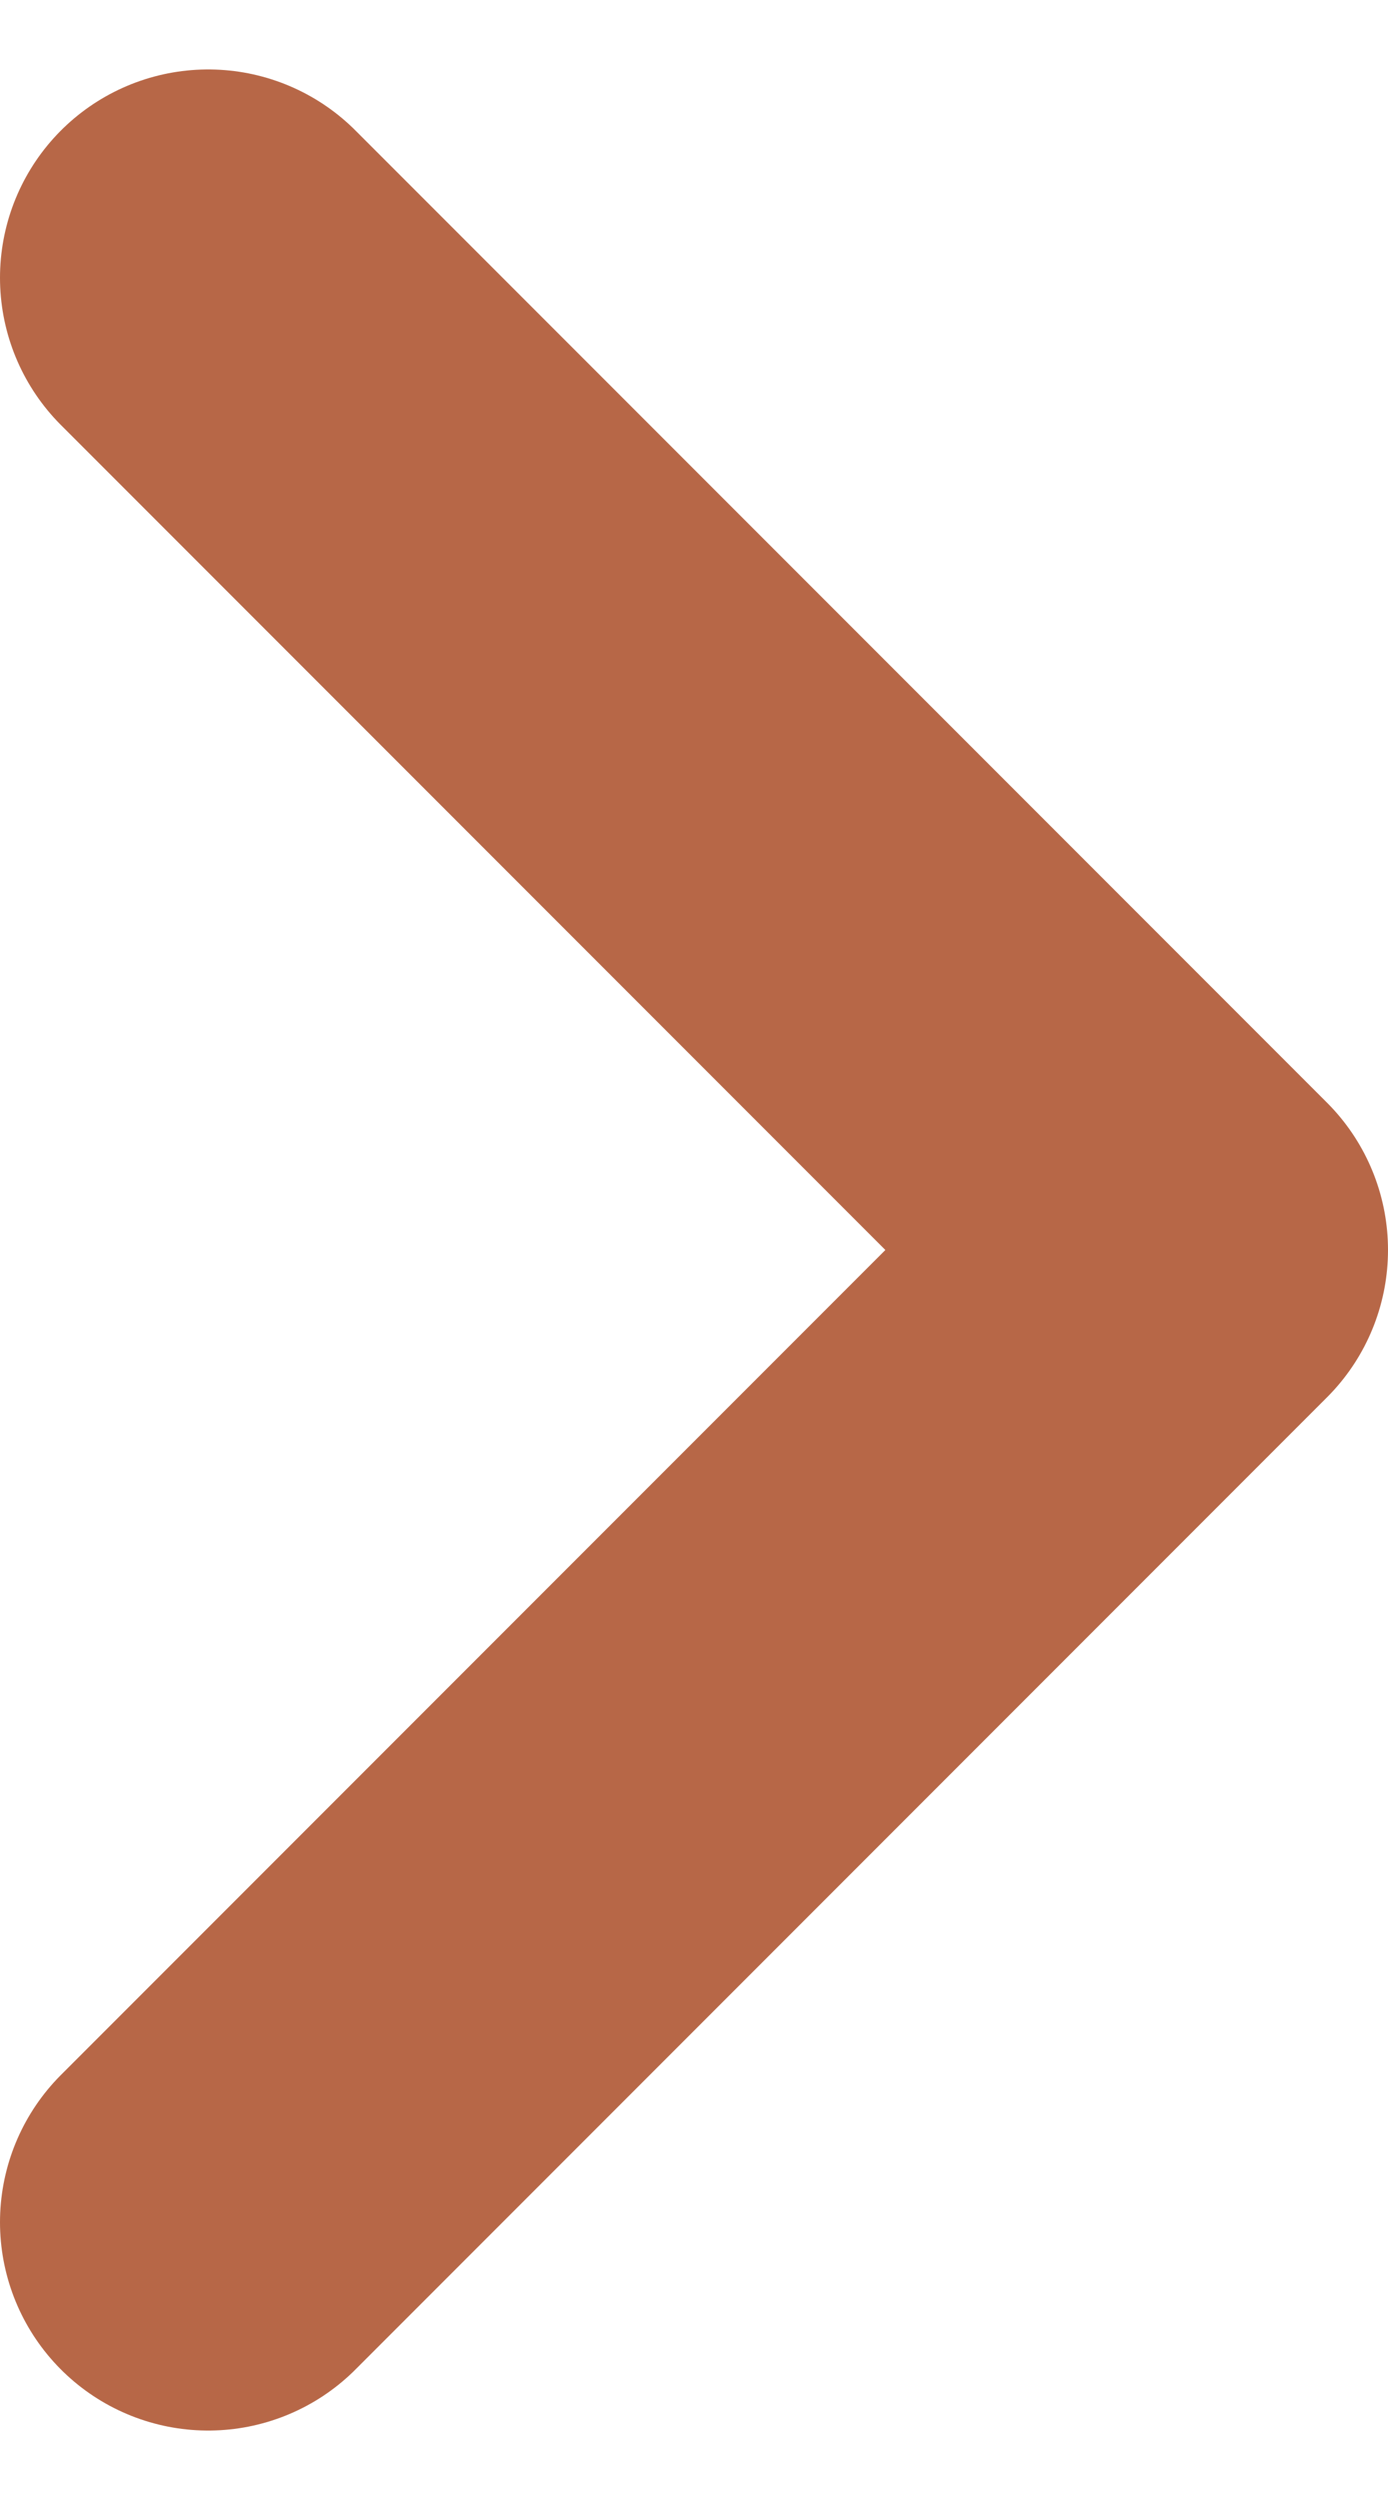 <svg width="5" height="9" viewBox="0 0 5 9" fill="none" xmlns="http://www.w3.org/2000/svg">
<path d="M0.75 1L4.25 4.5L0.75 8" stroke="#B76747" stroke-width="1.5" stroke-linecap="round" stroke-linejoin="round"/>
</svg>
